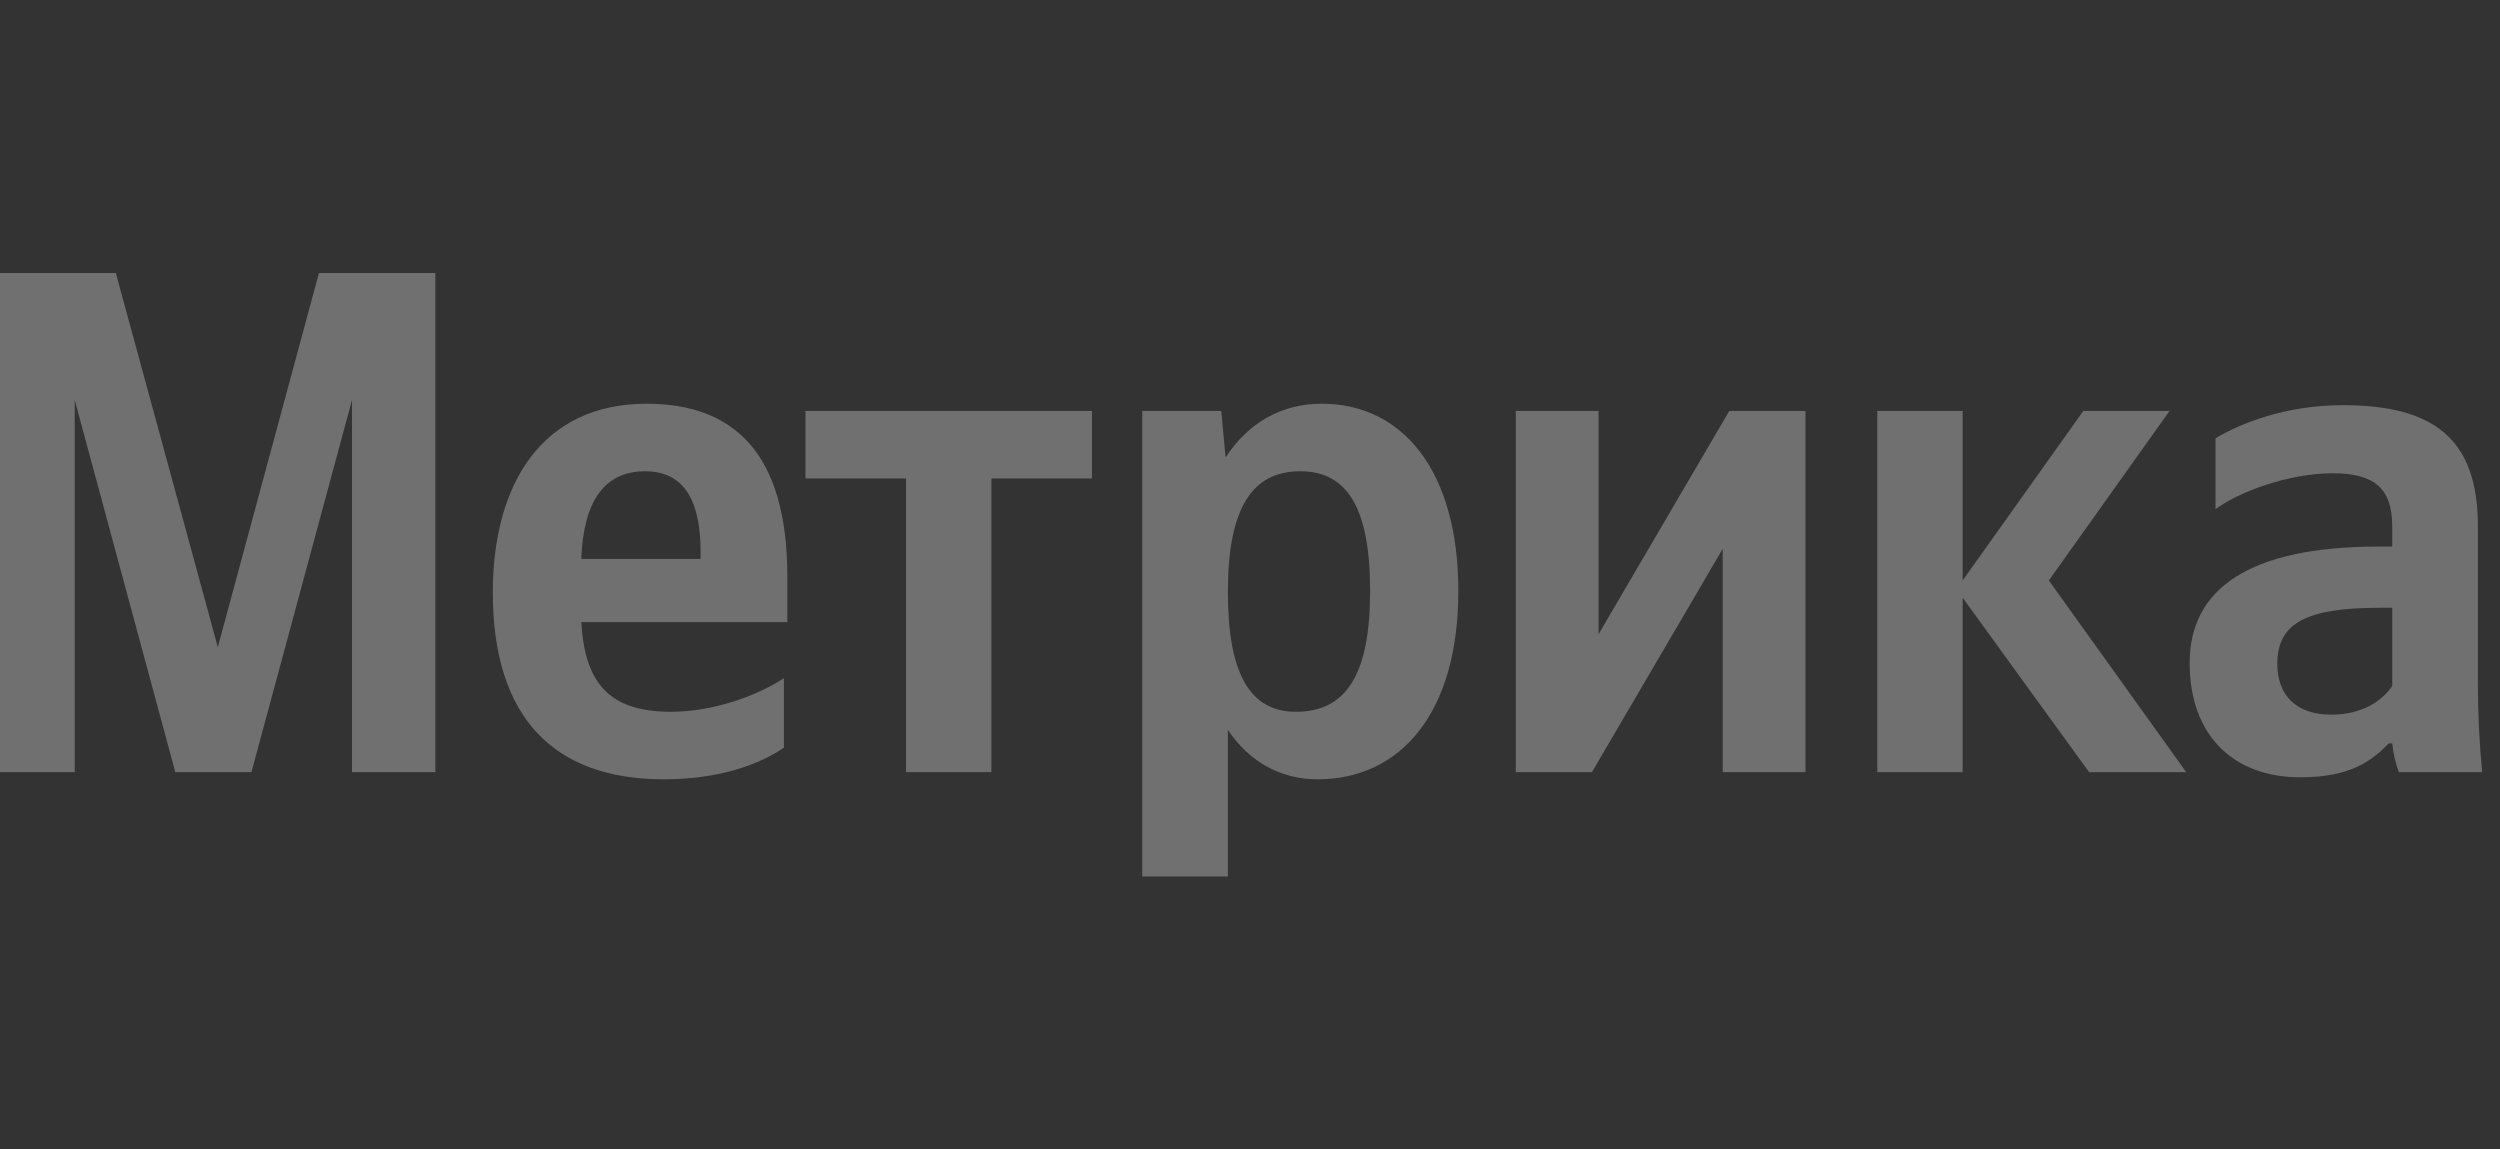 <svg width="87" height="40" viewBox="0 0 87 40" fill="none" xmlns="http://www.w3.org/2000/svg">
<rect x="0" y="0" width="87" height="40" fill="#333333" stroke="none"/>
<g opacity="0.3">
<path d="M6.1 26.87H8.75L12.25 13.92V26.87H15.15V9.5H11.1L7.58 22.52L4.03 9.5H0V26.87H2.6V13.92L6.1 26.87ZM27.28 26.02V23.6C26.35 24.22 24.8 24.77 23.35 24.77C21.18 24.77 20.35 23.75 20.23 21.65H27.4V20.07C27.4 15.7 25.48 14.05 22.5 14.05C18.88 14.05 17.15 16.82 17.15 20.62C17.15 25 19.3 27.12 23.1 27.12C25 27.12 26.4 26.62 27.28 26.02ZM22.45 16.4C23.93 16.4 24.38 17.62 24.38 19.2V19.45H20.23C20.3 17.45 21.03 16.4 22.45 16.4ZM38 16.65V14.3H28.03V16.65H31.53V26.87H34.5V16.65H38ZM42.5 14.3H39.75V30.5H42.73V25.4C43.48 26.52 44.58 27.12 45.85 27.12C48.75 27.12 50.75 24.8 50.75 20.57C50.75 16.37 48.8 14.05 46 14.05C44.6 14.05 43.45 14.7 42.65 15.92L42.5 14.3ZM45.1 24.77C43.53 24.77 42.73 23.5 42.73 20.6C42.73 17.67 43.58 16.4 45.25 16.4C46.88 16.4 47.68 17.67 47.68 20.57C47.68 23.5 46.83 24.77 45.1 24.77ZM52.75 14.3V26.87H55.4L59.95 19.1V26.87H62.83V14.3H60.18L55.63 22.07V14.3H52.75ZM72.7 26.87H76.08L71.3 20.2L75.5 14.3H72.5L68.3 20.2V14.3H65.33V26.87H68.3V20.8L72.7 26.87ZM86.23 18.3C86.23 15.25 84.67 14.1 81.53 14.1C79.55 14.1 78 14.72 77.1 15.25V17.72C77.9 17.12 79.65 16.47 81.17 16.47C82.6 16.47 83.25 16.97 83.25 18.32V19.02H82.78C78.23 19.02 76.2 20.52 76.2 23.07C76.2 25.62 77.75 27.05 80.05 27.05C81.8 27.05 82.55 26.47 83.13 25.87H83.25C83.28 26.2 83.38 26.62 83.48 26.87H86.38C86.28 25.85 86.23 24.82 86.23 23.8V18.3ZM83.25 23.87C82.88 24.42 82.17 24.87 81.13 24.87C79.88 24.87 79.25 24.17 79.25 23.1C79.25 21.67 80.28 21.15 82.83 21.15H83.25V23.87Z" fill="white"/>
</g>
</svg>
